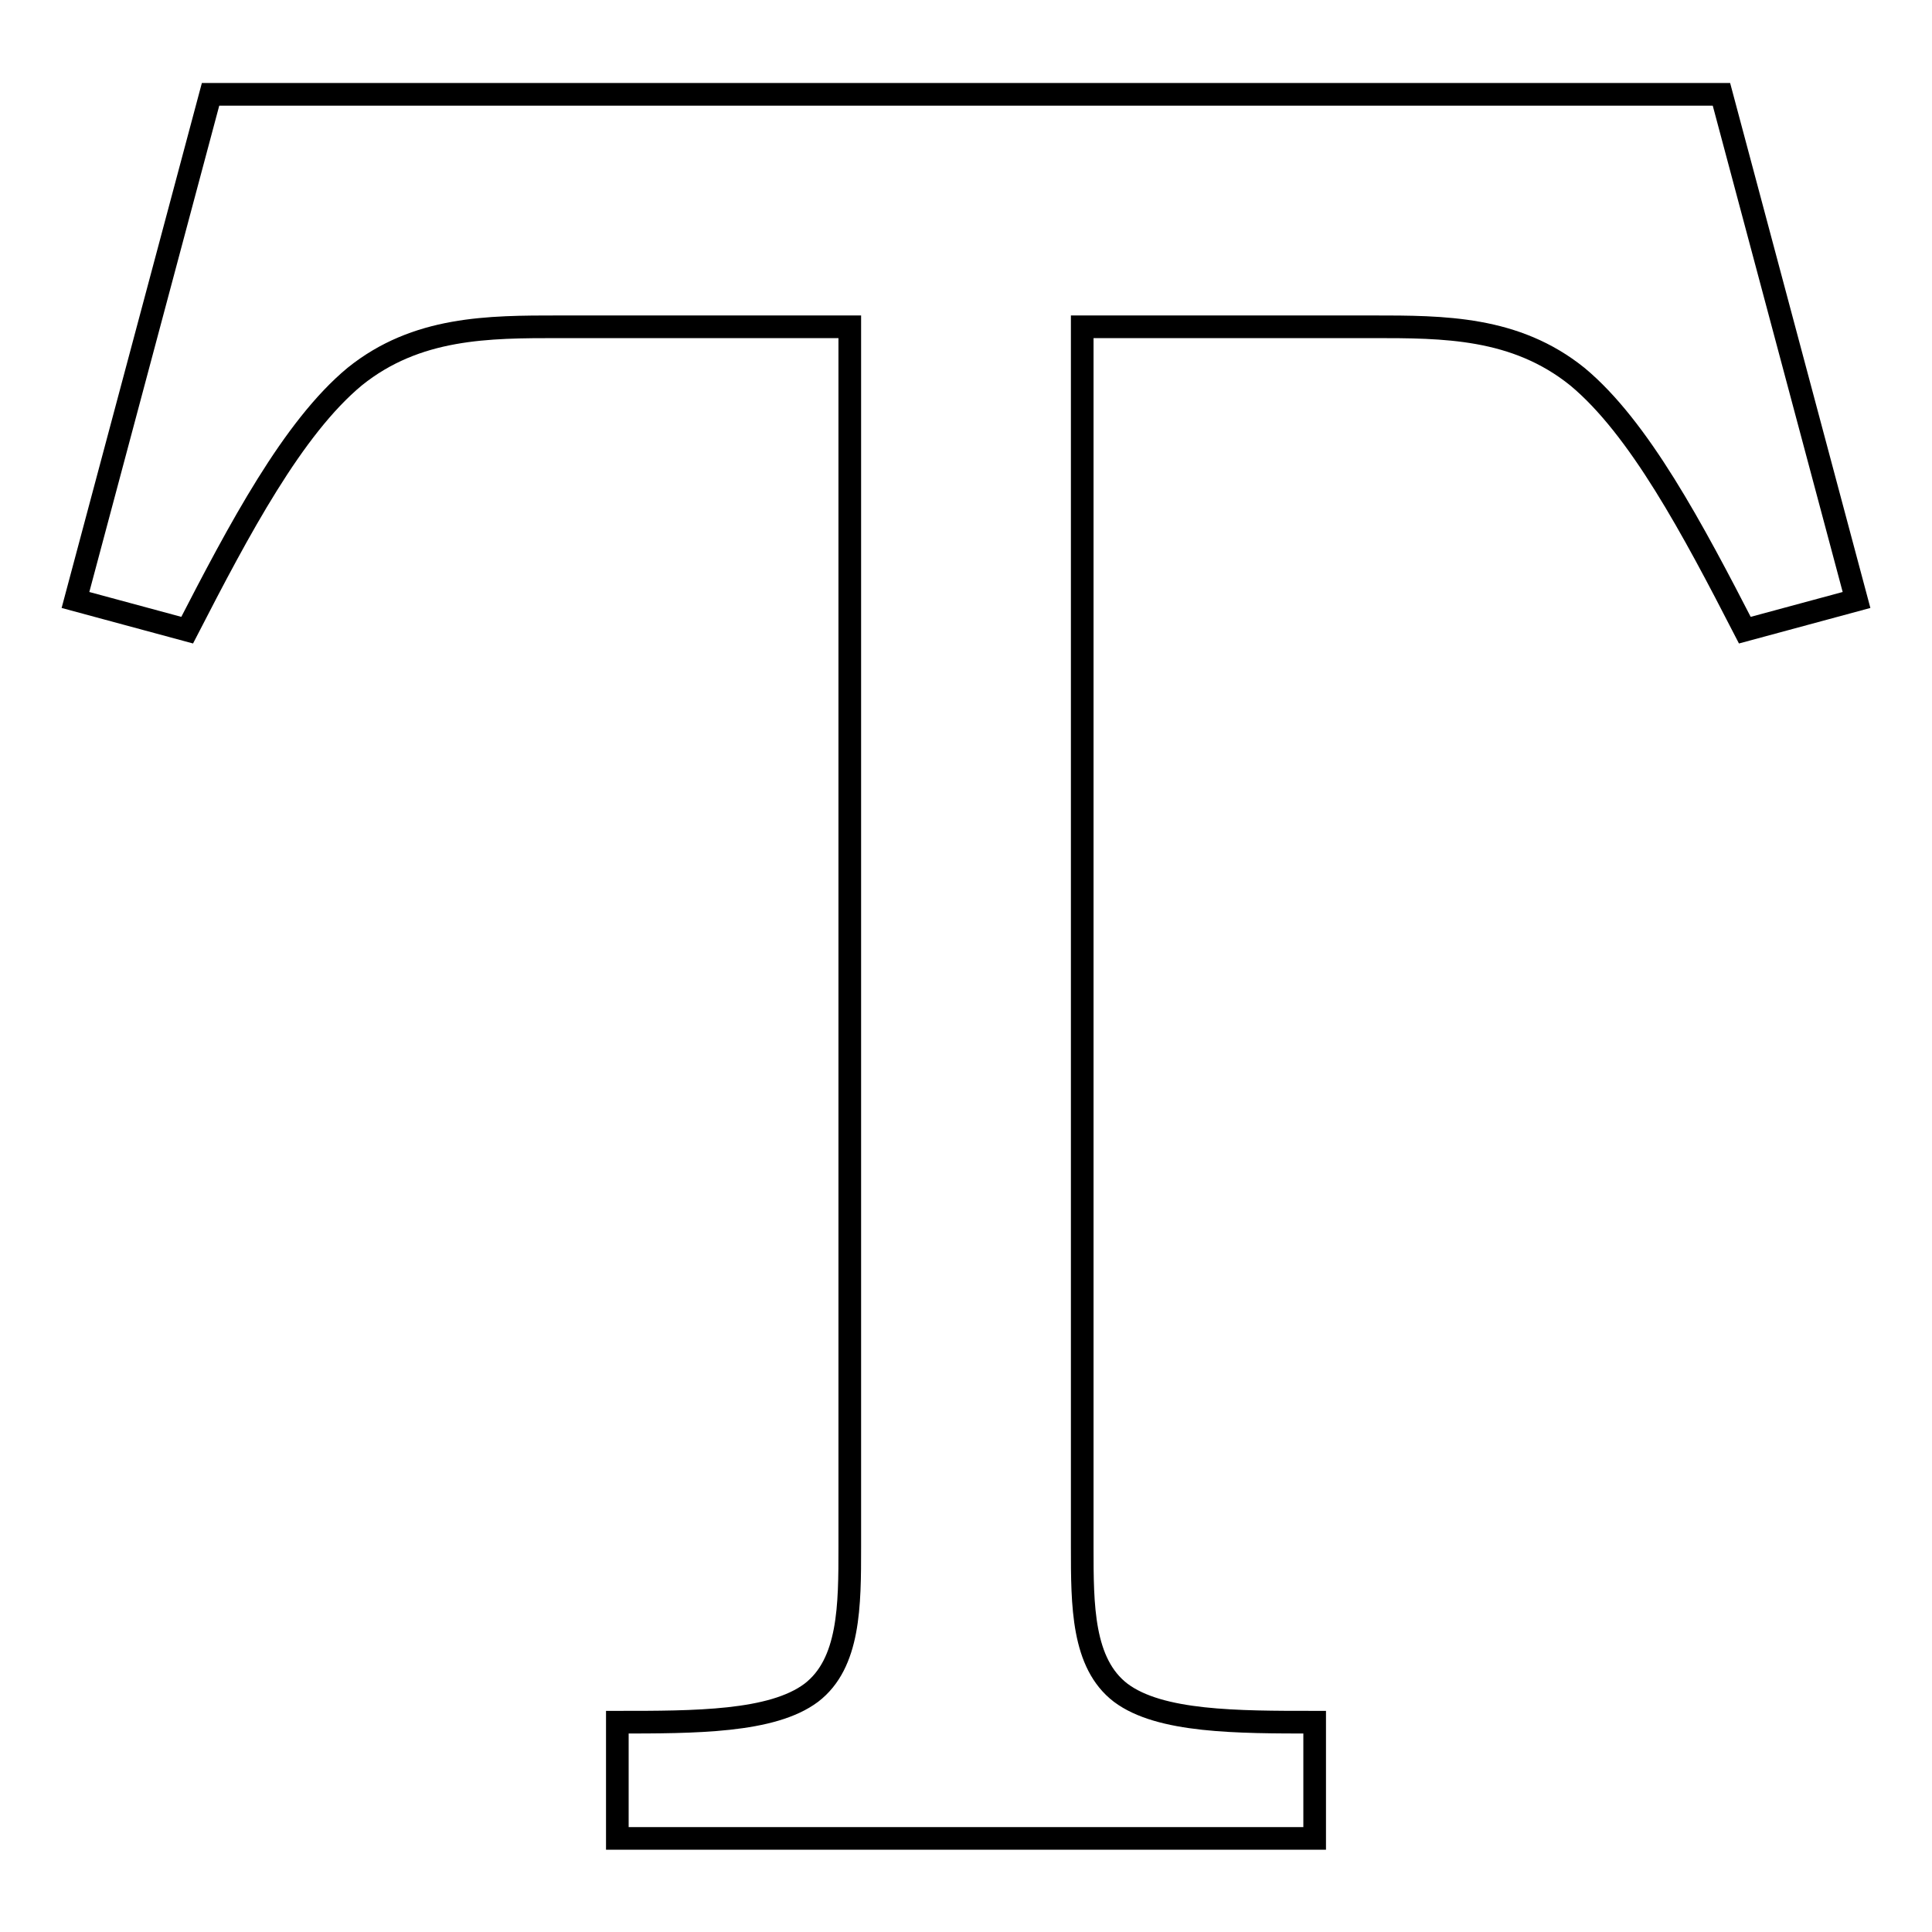 <?xml version="1.0" encoding="utf-8"?>
<!-- Svg Vector Icons : http://www.onlinewebfonts.com/icon -->
<!DOCTYPE svg PUBLIC "-//W3C//DTD SVG 1.1//EN" "http://www.w3.org/Graphics/SVG/1.1/DTD/svg11.dtd">
<svg version="1.1" xmlns="http://www.w3.org/2000/svg" xmlns:xlink="http://www.w3.org/1999/xlink" x="0px" y="0px" viewBox="0 0 256 256" enable-background="new 0 0 256 256" xml:space="preserve">
<g> <path stroke-width="3" fill-opacity="0" stroke="#000000"  d="M228.1,12.5l17.9,67l-14.8,4c-6.9-13.4-14-26.8-22.2-33.6c-8.2-6.6-17.7-6.6-27.1-6.6h-38.5V205 c0,7.7,0,15.4,5.1,19.3c5.2,3.9,15.4,3.9,25.7,3.9v15.4H81.8v-15.4c10.3,0,20.5,0,25.7-3.9c5.1-3.9,5.1-11.6,5.1-19.3V43.3H74.1 c-9.4,0-18.9,0-27.1,6.6c-8.2,6.8-15.3,20.2-22.2,33.6l-14.8-4l17.9-67H228.1L228.1,12.5z"/></g>
</svg>